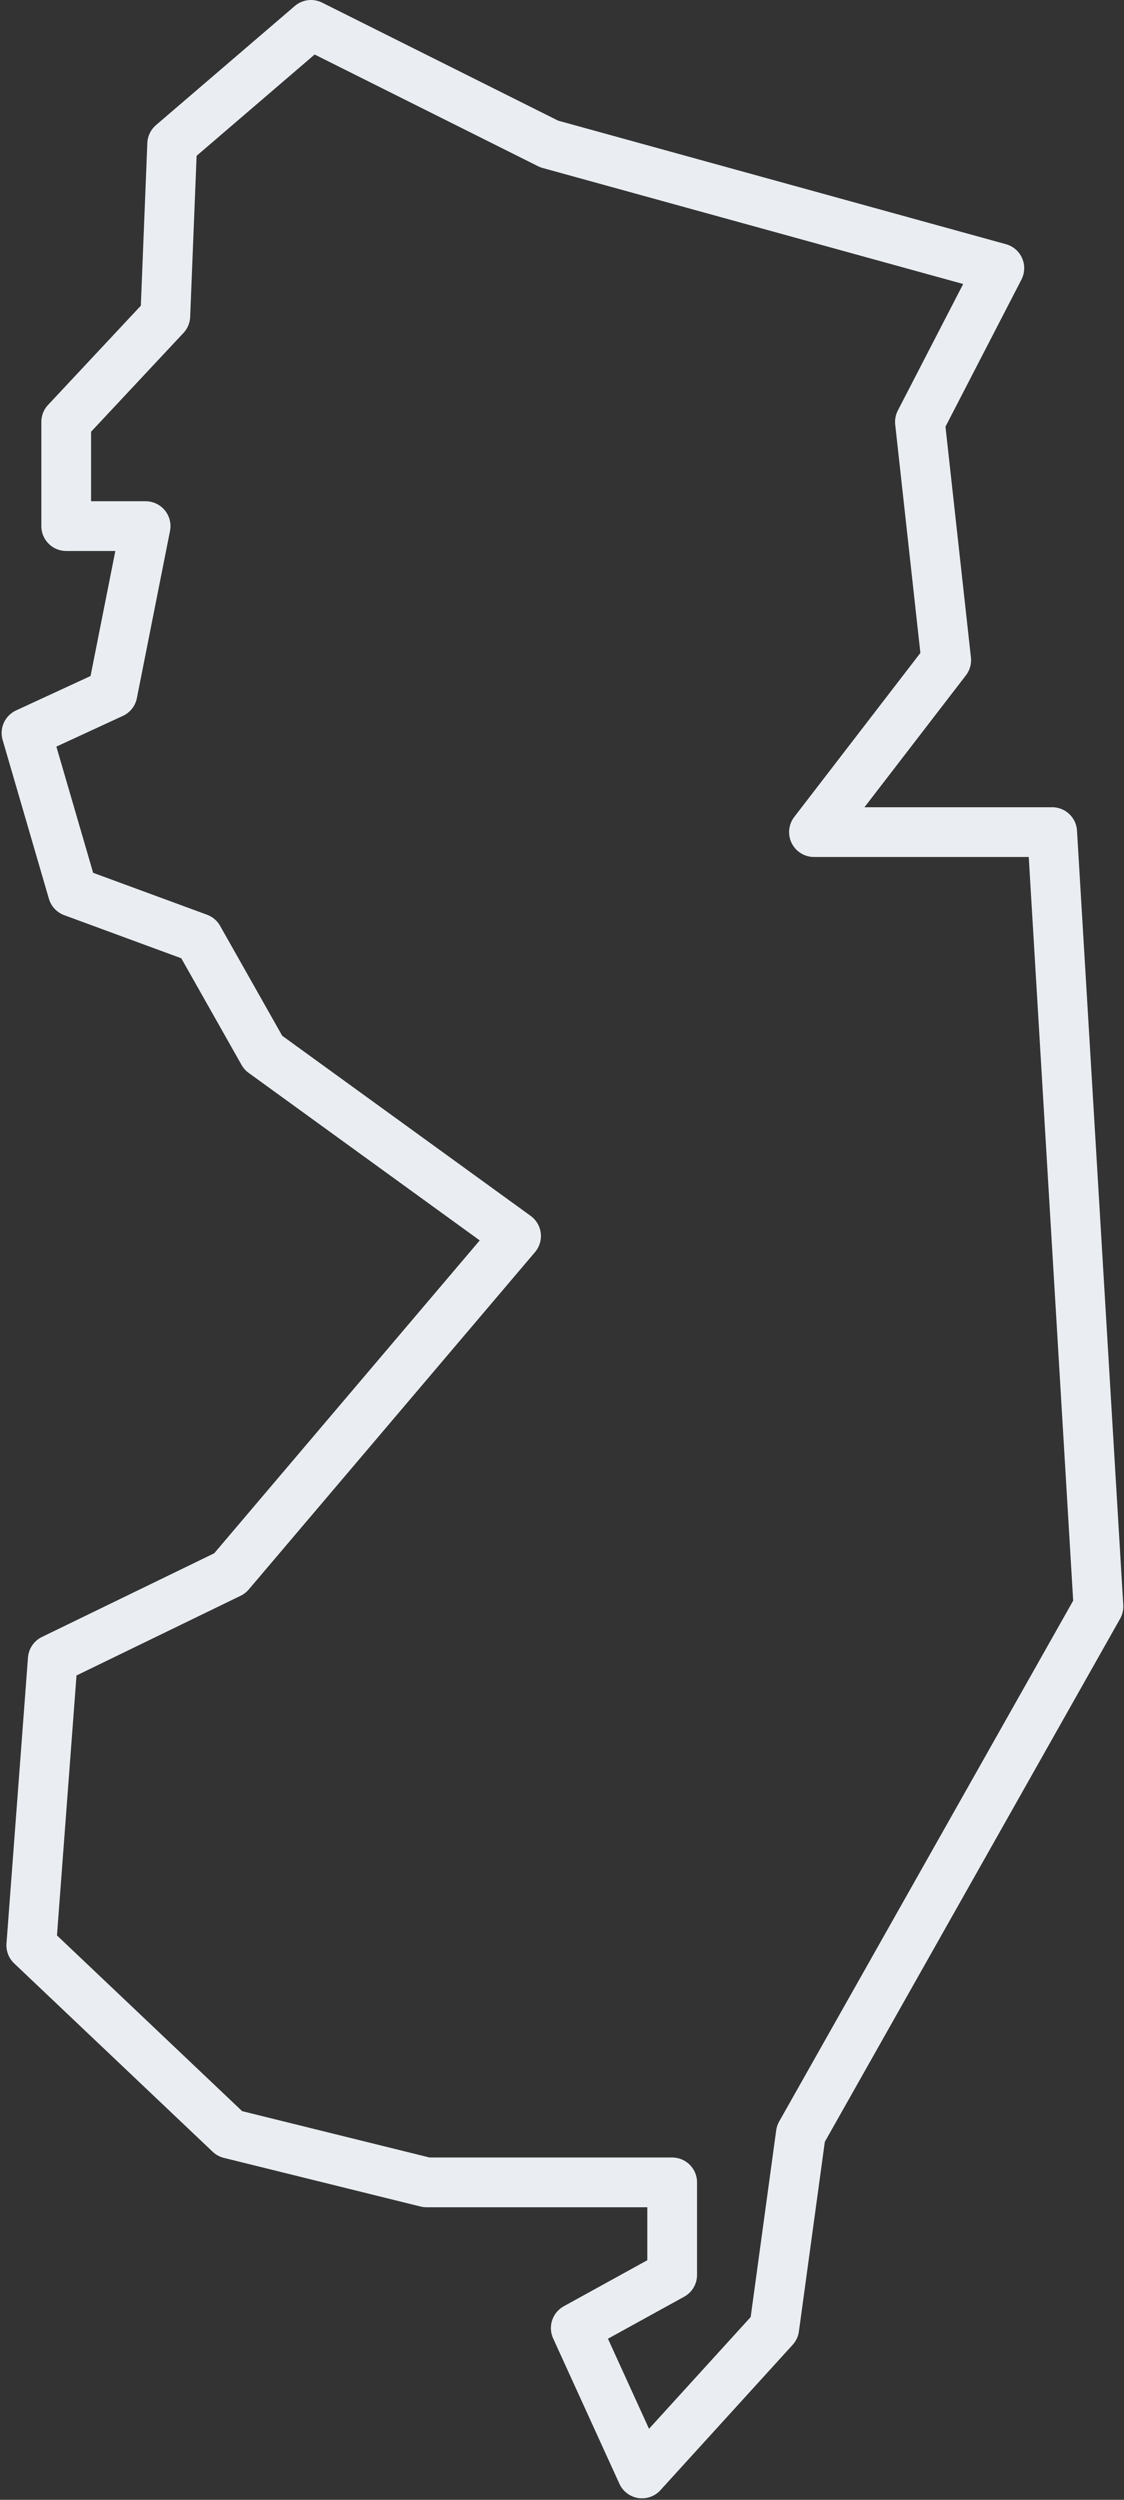 <svg width="452" height="1005" viewBox="0 0 452 1005" fill="none" xmlns="http://www.w3.org/2000/svg">
<rect x="0" y="0" width="452" height="1005" fill="#333333" stroke="none"/>
<path d="M92.407 857.812L171.514 877.375H270.306V914.581L231.534 935.944L258.182 994.393L311.359 935.944L322.042 857.812L441.721 645.859L423.116 334.531H388.545H327.325L380.501 265.4L369.938 169.625L401.869 107.815L220.85 57.887L125.059 10L69.24 57.887L66.48 127.018L26.626 169.625V211.511H58.556L45.232 278.722L10.661 294.684L29.266 358.534L79.804 377.137L105.851 423.224L207.526 496.916L92.407 632.537L21.224 667.102L12.581 782.08L92.407 857.812Z" stroke="#EAEEF2" stroke-width="20" stroke-miterlimit="10" stroke-linejoin="round"/>
</svg>
